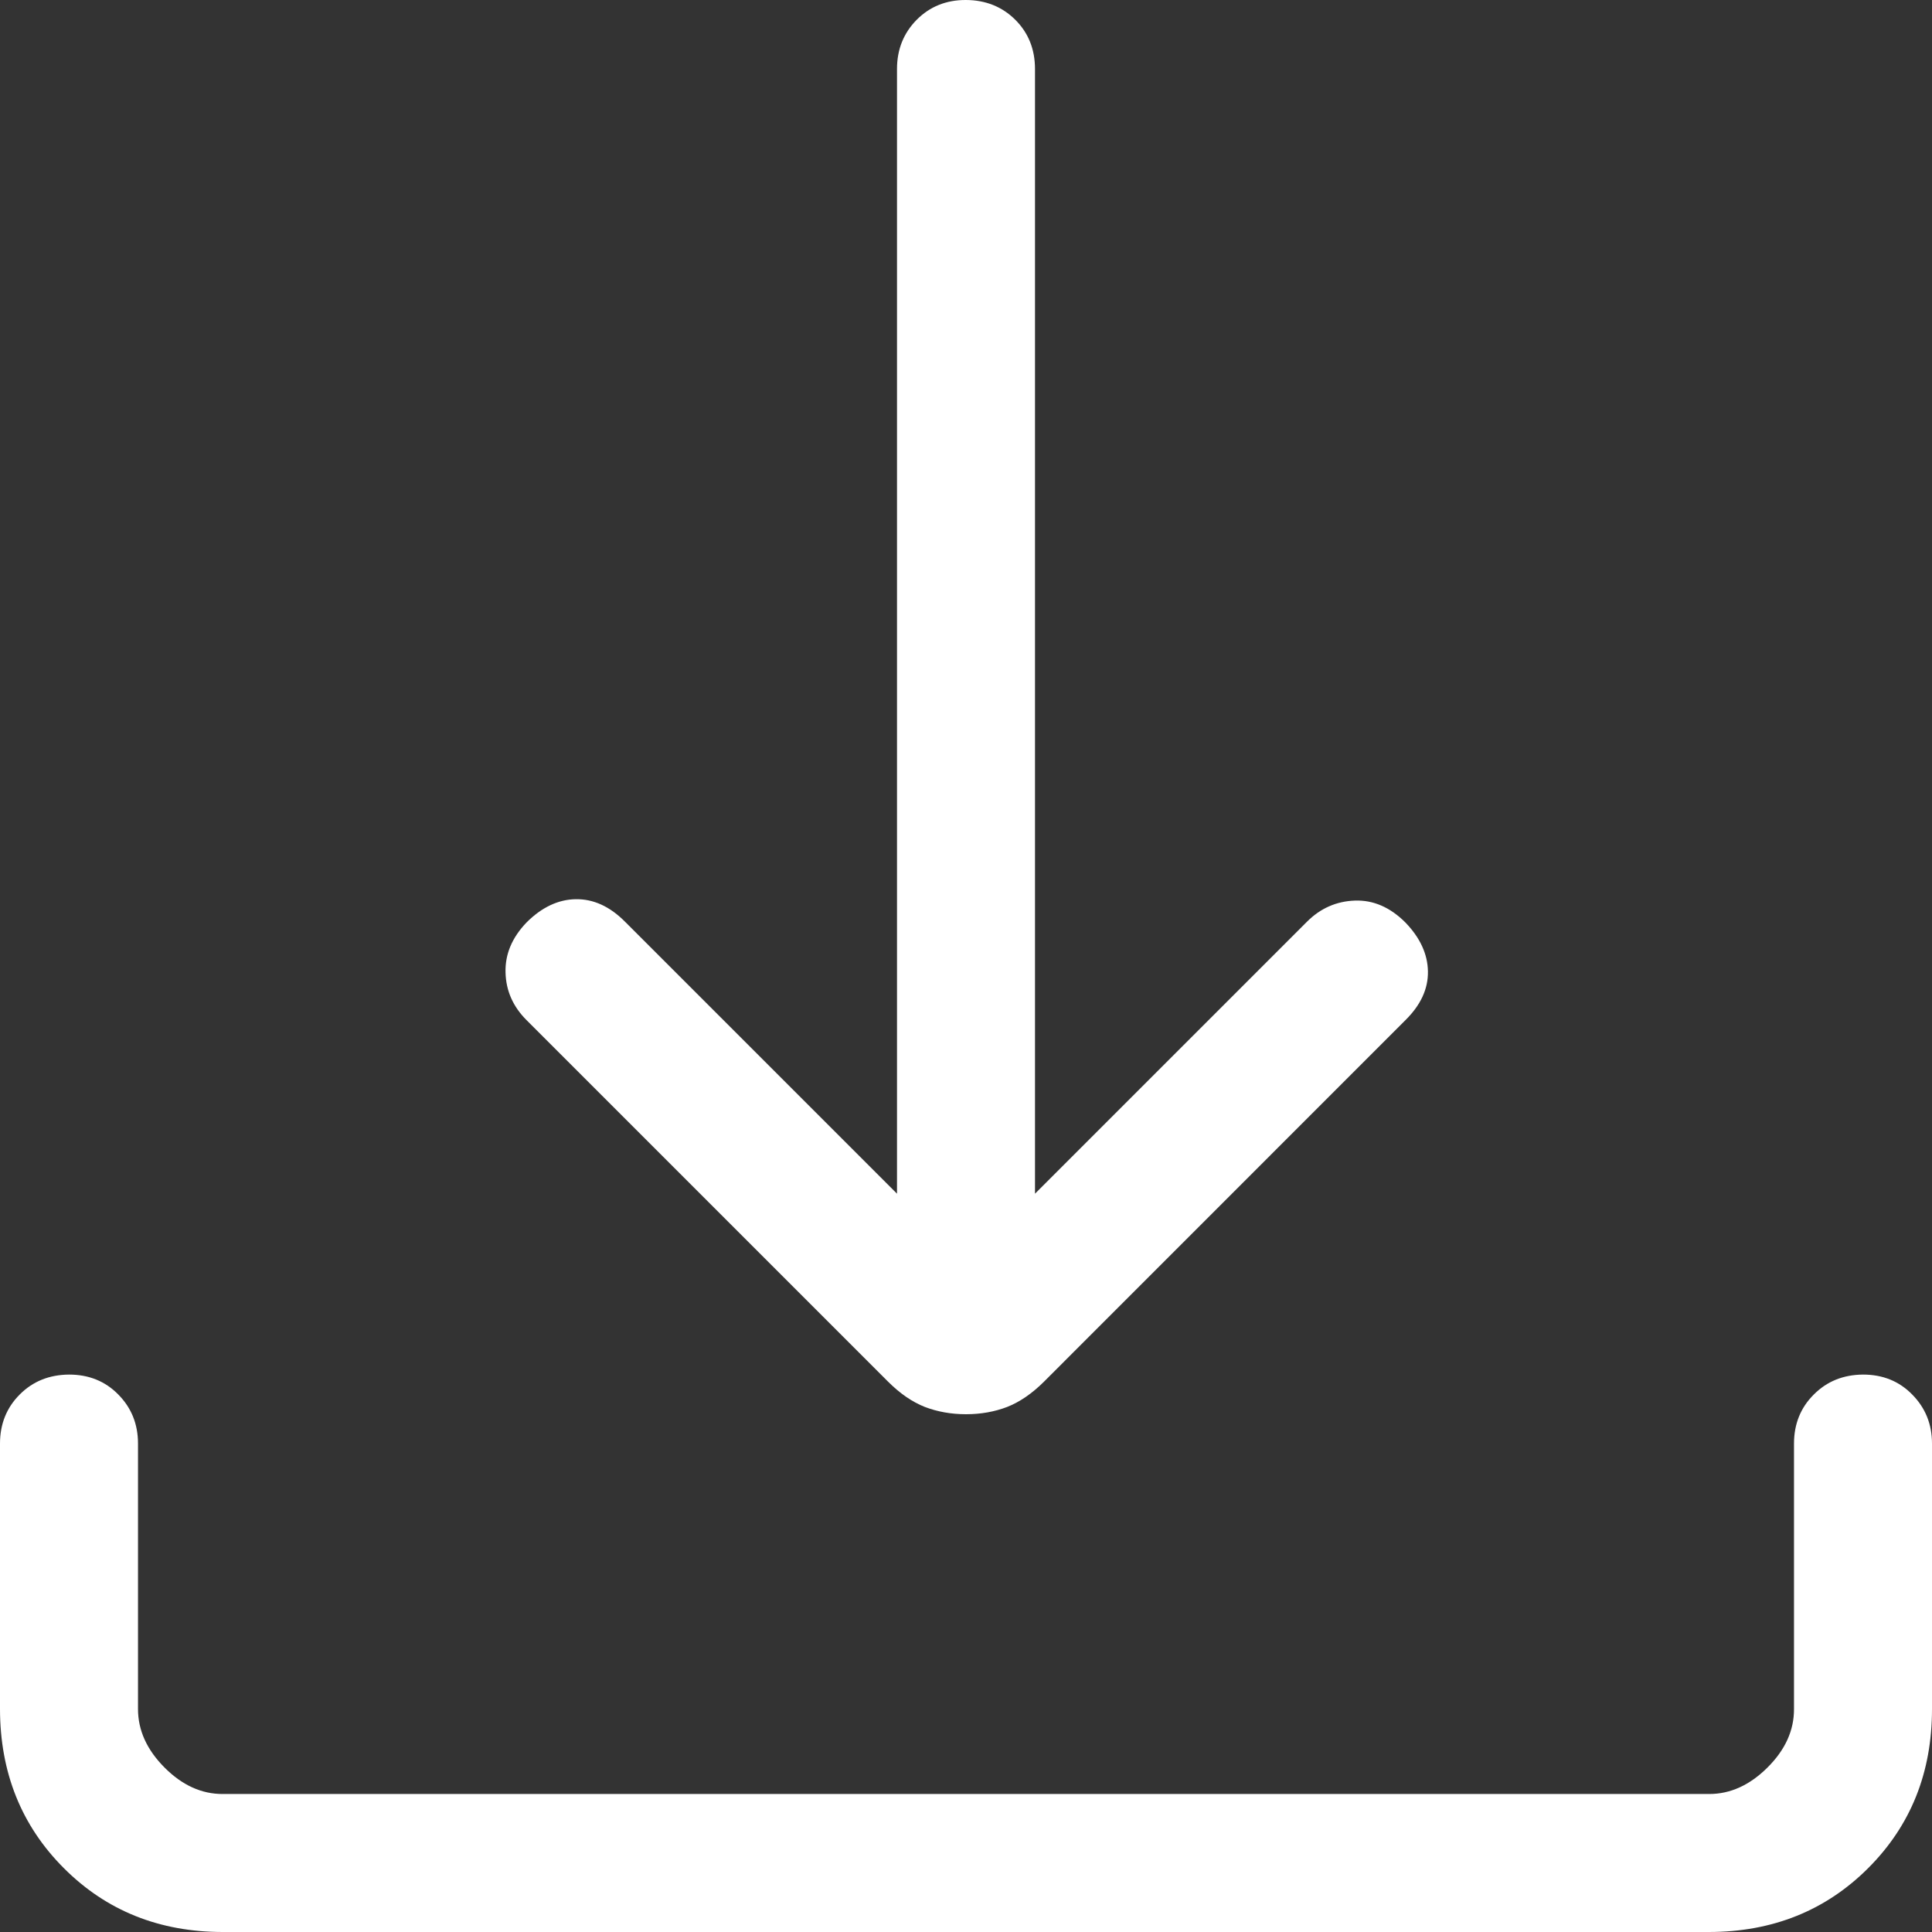 <svg width="21" height="21" viewBox="0 0 21 21" fill="none" xmlns="http://www.w3.org/2000/svg">
<rect x="0" y="0" width="21" height="21" fill="#333333" stroke="none"/>
<path d="M10.5 15.372C10.339 15.372 10.19 15.345 10.053 15.293C9.916 15.239 9.783 15.148 9.652 15.017L5.723 11.088C5.577 10.942 5.5 10.77 5.495 10.572C5.489 10.374 5.564 10.193 5.723 10.027C5.888 9.862 6.067 9.777 6.258 9.774C6.45 9.771 6.628 9.852 6.793 10.018L9.75 12.975V0.75C9.75 0.537 9.822 0.359 9.964 0.215C10.107 0.071 10.286 -0.001 10.5 1.03448e-05C10.714 0.001 10.893 0.073 11.036 0.215C11.178 0.357 11.25 0.535 11.25 0.75V12.975L14.207 10.018C14.352 9.873 14.526 9.796 14.727 9.789C14.928 9.782 15.111 9.862 15.276 10.027C15.436 10.193 15.518 10.37 15.521 10.559C15.524 10.748 15.443 10.924 15.277 11.088L11.348 15.018C11.217 15.148 11.084 15.239 10.947 15.293C10.811 15.345 10.662 15.372 10.5 15.372ZM2.424 21C1.733 21 1.157 20.769 0.695 20.307C0.233 19.845 0.001 19.268 0 18.576V15.691C0 15.479 0.072 15.3 0.214 15.158C0.357 15.014 0.536 14.943 0.75 14.941C0.964 14.941 1.143 15.012 1.286 15.158C1.429 15.303 1.5 15.48 1.5 15.691V18.576C1.5 18.807 1.596 19.019 1.788 19.212C1.98 19.405 2.192 19.501 2.422 19.5H18.578C18.808 19.5 19.019 19.404 19.212 19.212C19.405 19.02 19.501 18.808 19.5 18.576V15.691C19.5 15.479 19.572 15.3 19.715 15.158C19.858 15.014 20.036 14.943 20.25 14.941C20.464 14.941 20.642 15.012 20.785 15.158C20.928 15.303 21 15.48 21 15.691V18.576C21 19.267 20.769 19.843 20.307 20.305C19.845 20.767 19.268 20.999 18.576 21H2.424Z" fill="white"/>
</svg>
